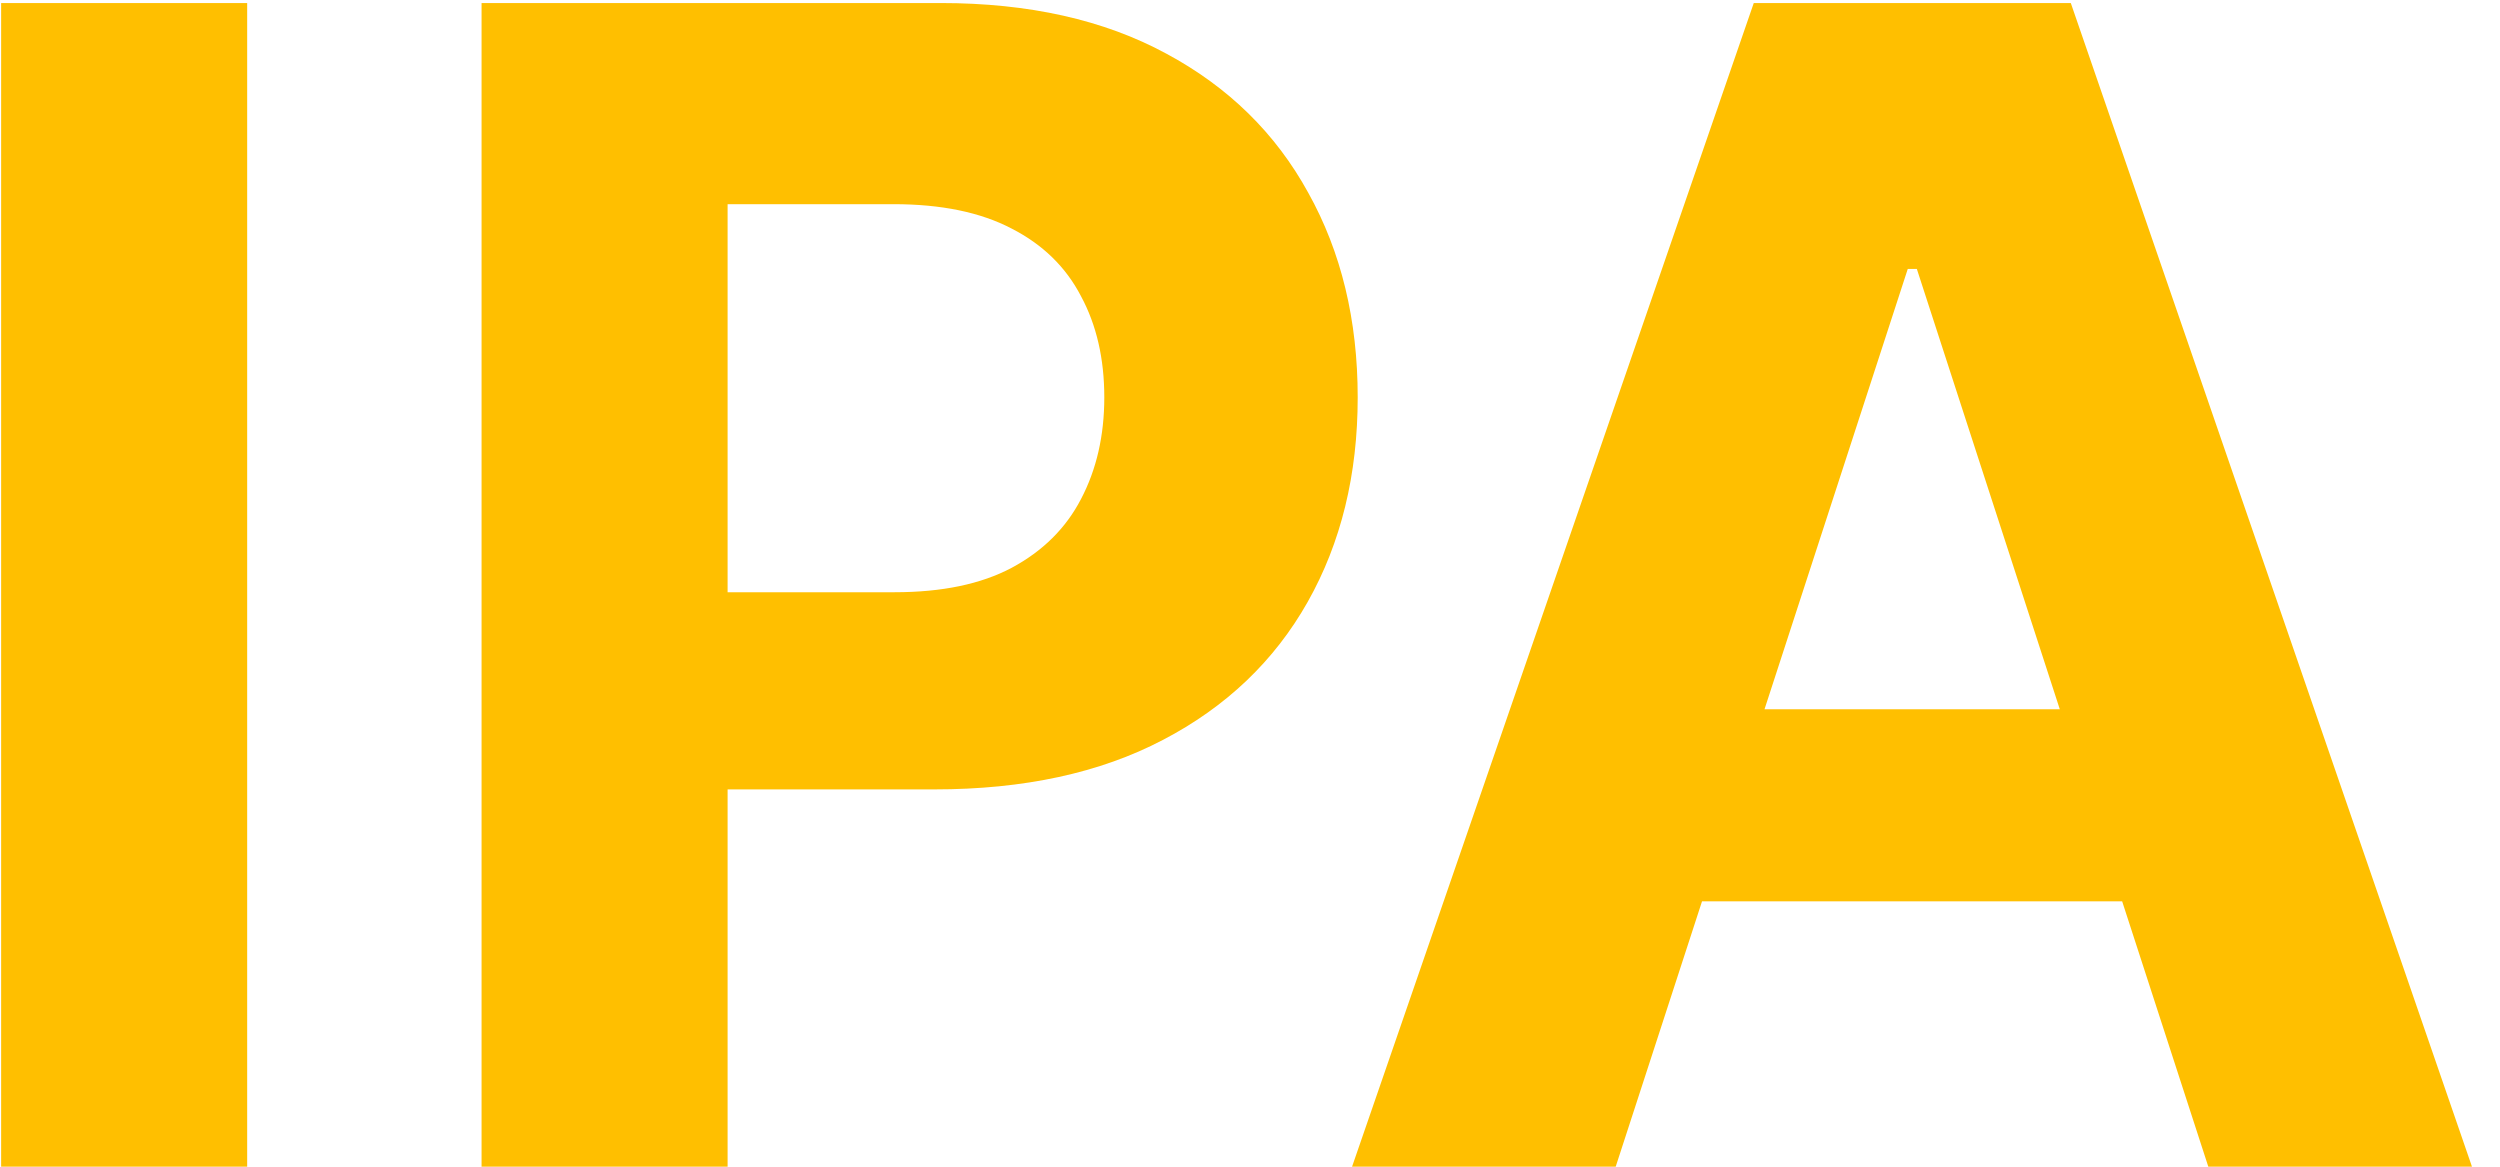 <?xml version="1.0" encoding="UTF-8"?> <svg xmlns="http://www.w3.org/2000/svg" width="75" height="35" viewBox="0 0 75 35" fill="none"> <path d="M7.415 0.091V35H0.034V0.091H7.415ZM14.447 35V0.091H28.22C30.868 0.091 33.123 0.597 34.987 1.608C36.851 2.608 38.271 4 39.248 5.784C40.237 7.557 40.731 9.602 40.731 11.921C40.731 14.239 40.231 16.284 39.231 18.057C38.231 19.829 36.782 21.21 34.885 22.199C32.998 23.188 30.714 23.682 28.032 23.682H19.254V17.767H26.839C28.26 17.767 29.43 17.523 30.351 17.034C31.282 16.534 31.976 15.847 32.43 14.972C32.896 14.085 33.129 13.068 33.129 11.921C33.129 10.761 32.896 9.75 32.43 8.886C31.976 8.011 31.282 7.335 30.351 6.858C29.419 6.369 28.237 6.125 26.805 6.125H21.828V35H14.447ZM48.471 35H40.562L52.613 0.091H62.124L74.159 35H66.249L57.505 8.068H57.233L48.471 35ZM47.977 21.278H66.659V27.04H47.977V21.278Z" fill="#FFBF00"></path> </svg> 